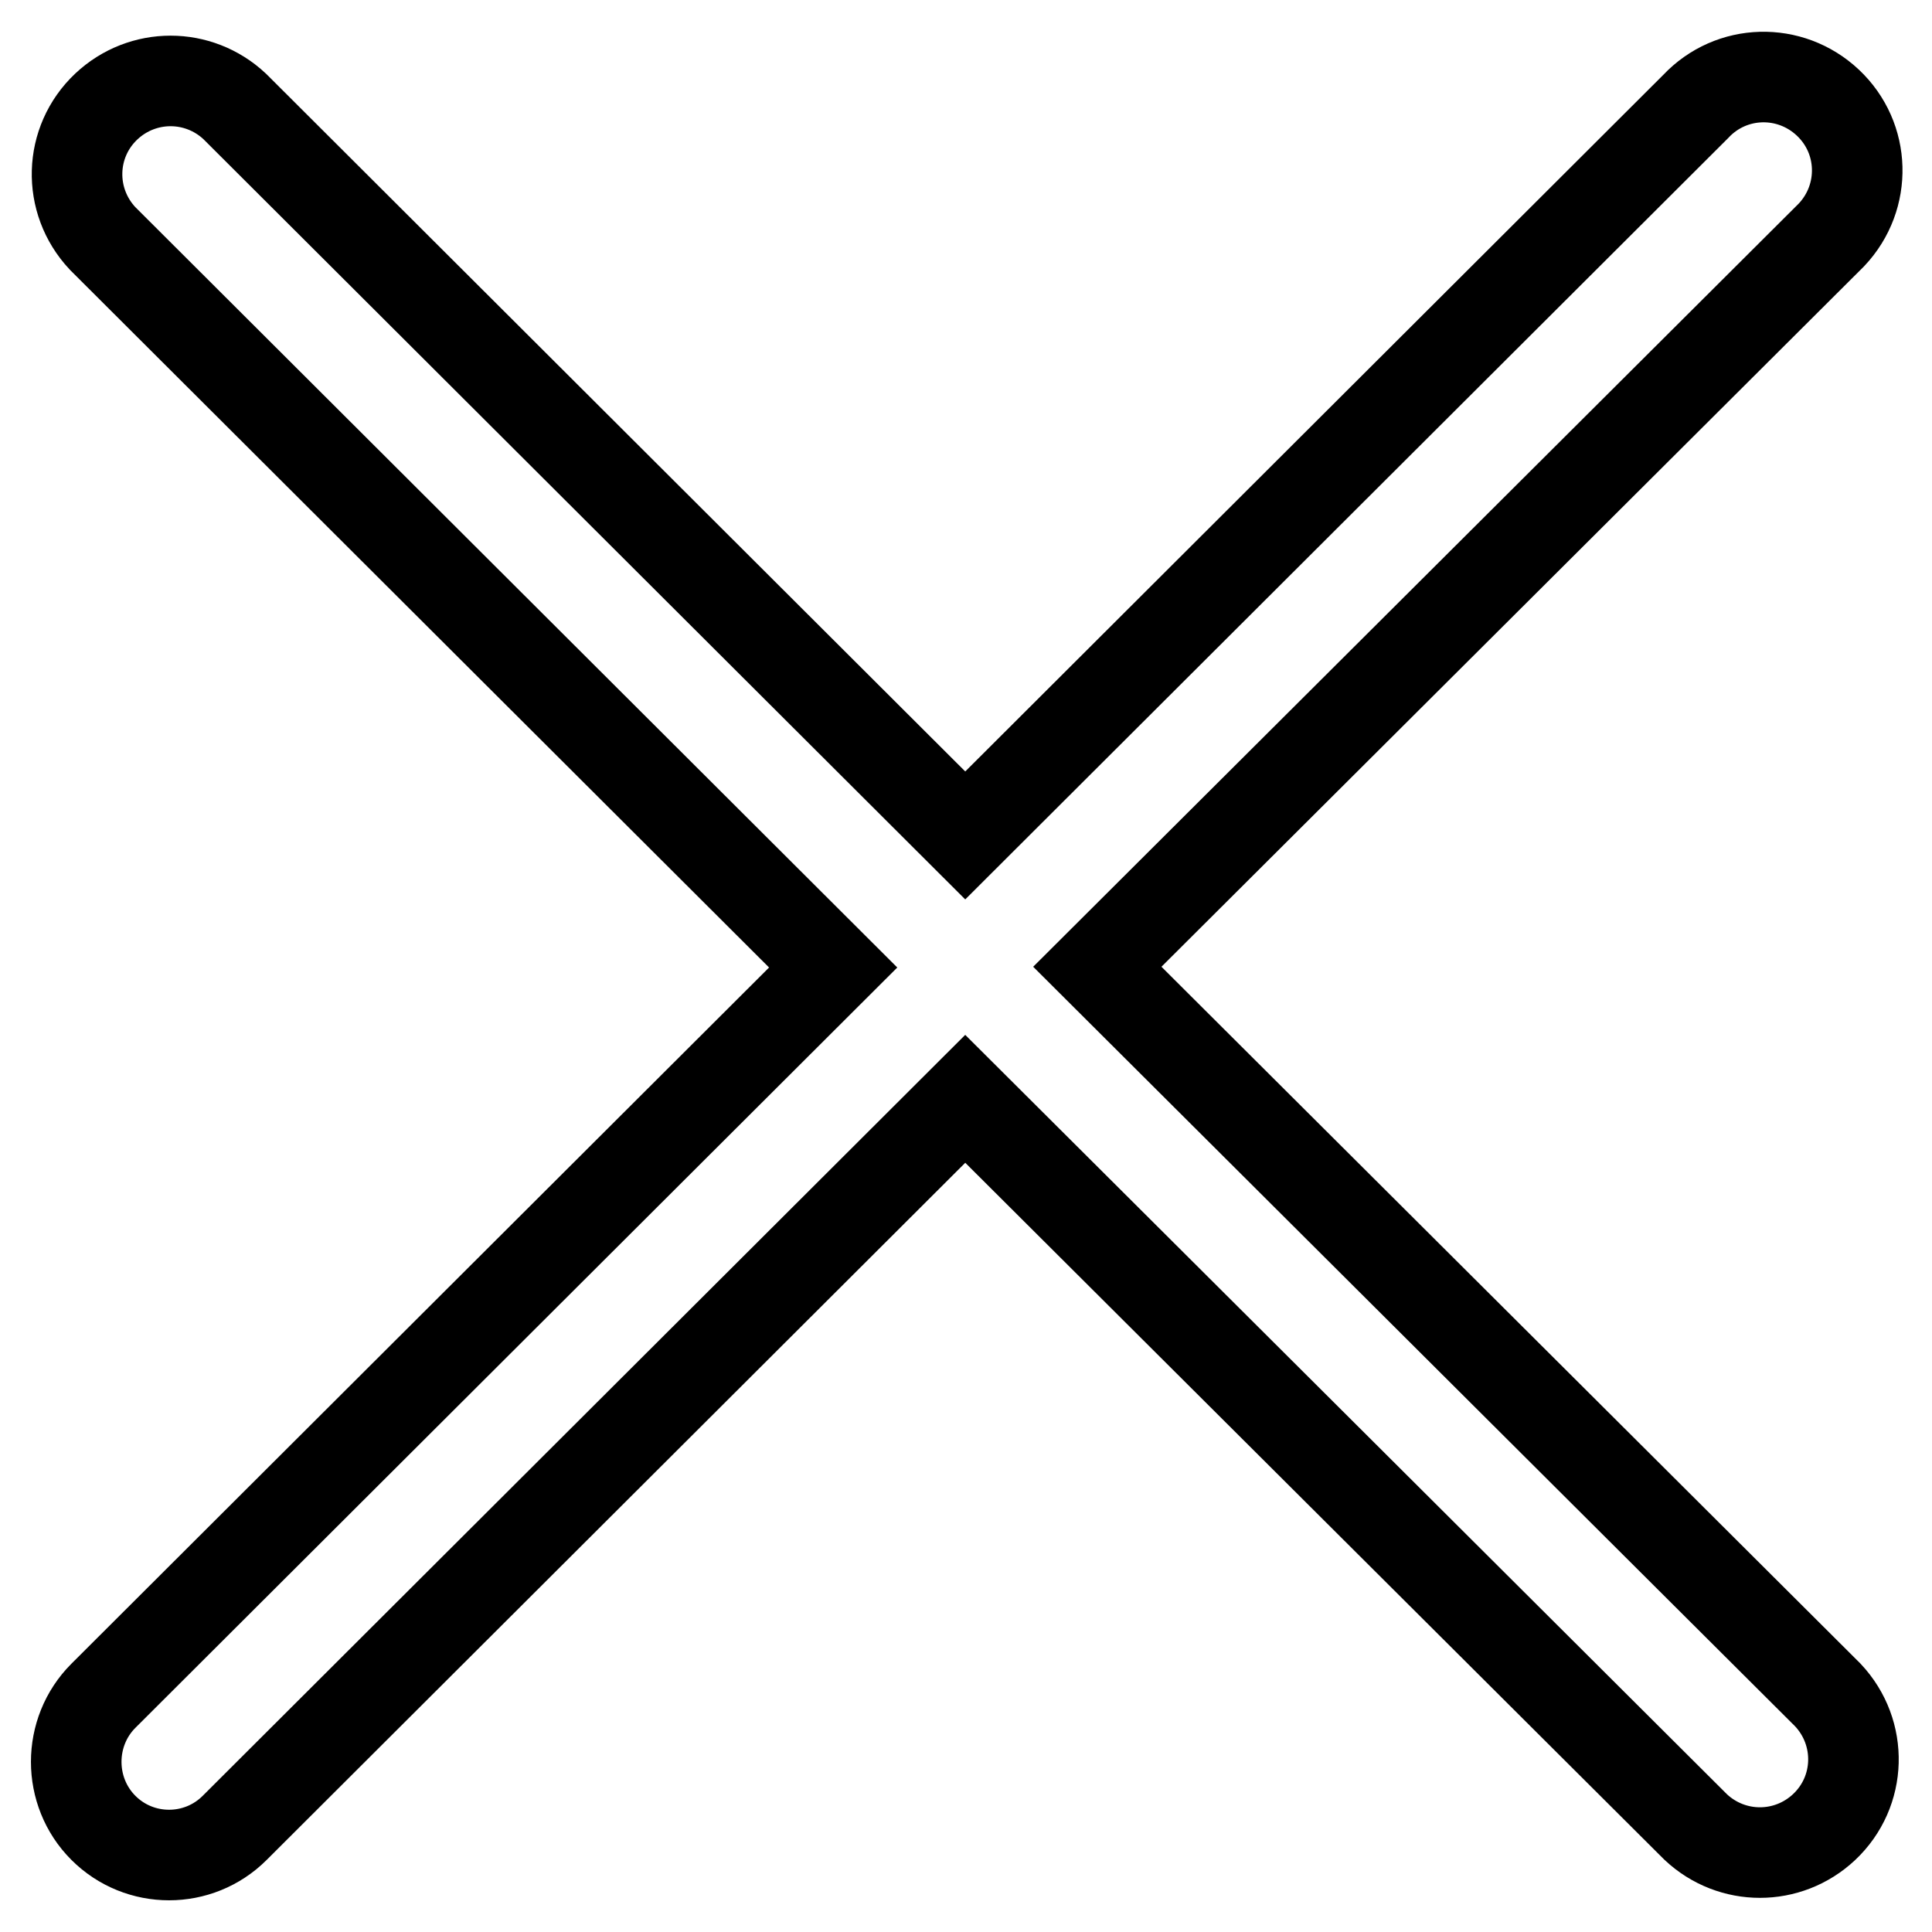 <?xml version="1.0" encoding="utf-8"?>
<!-- Svg Vector Icons : http://www.onlinewebfonts.com/icon -->
<!DOCTYPE svg PUBLIC "-//W3C//DTD SVG 1.1//EN" "http://www.w3.org/Graphics/SVG/1.1/DTD/svg11.dtd">
<svg version="1.1" xmlns="http://www.w3.org/2000/svg" xmlns:xlink="http://www.w3.org/1999/xlink" x="0px" y="0px" viewBox="0 0 256 256" enable-background="new 0 0 256 256" xml:space="preserve">
<g> <path stroke-width="12" fill-opacity="0" stroke="#000000"  d="M127.9,145.6l-96.8,96.6c-4.8,4.8-12.6,4.8-17.4,0c0,0,0,0,0,0c-4.8-4.8-4.8-12.7,0-17.5l96.7-96.5 L13.6,31.6c-4.7-5-4.5-12.8,0.5-17.5c4.8-4.5,12.2-4.5,17,0l96.8,96.6l96.8-96.6c4.7-5,12.5-5.2,17.5-0.5c5,4.7,5.2,12.5,0.5,17.5 c-0.2,0.2-0.3,0.3-0.5,0.5l-96.8,96.5l96.8,96.5c4.7,5,4.5,12.8-0.5,17.5c-4.8,4.5-12.2,4.5-17,0L127.9,145.6z"/></g>
</svg>